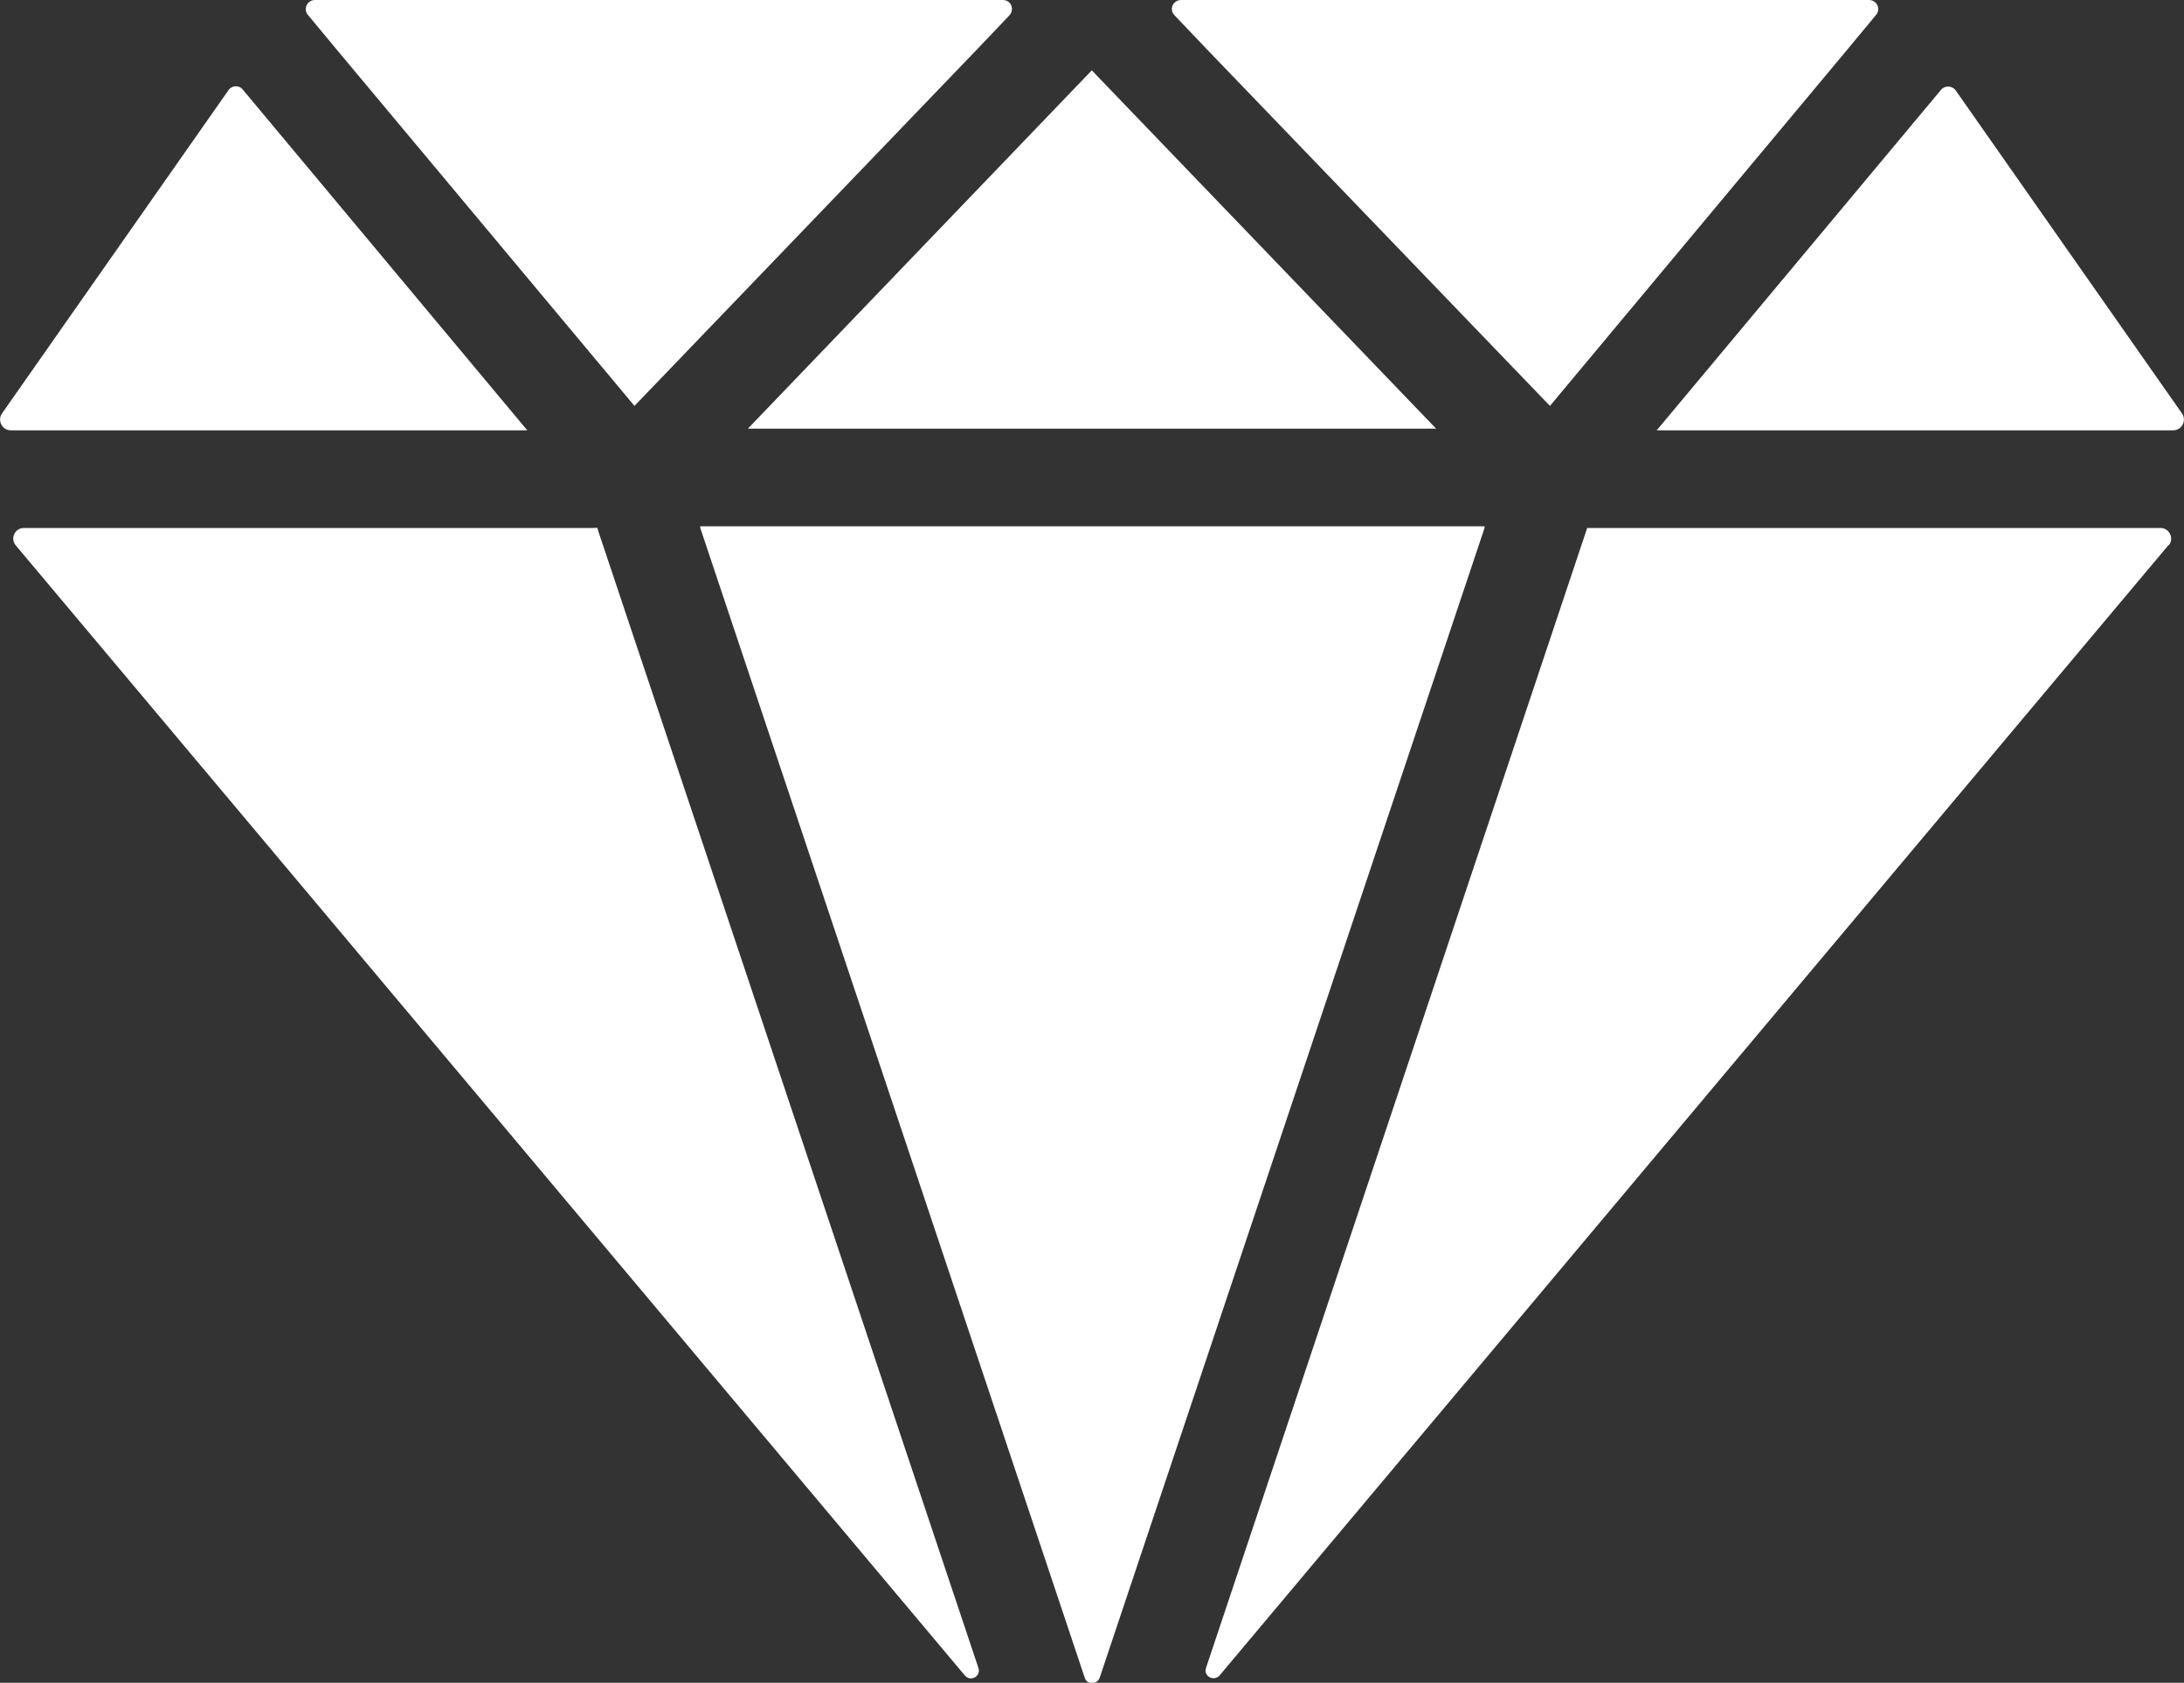 <?xml version="1.0" encoding="UTF-8"?><svg id="Layer_2" xmlns="http://www.w3.org/2000/svg" viewBox="0 0 52.77 40.67"><rect x="0" y="0" width="52.77" height="40.67" fill="#333333" stroke="none"/><defs><style>.cls-1{fill:#fff;}</style></defs><g id="Icons"><g id="_5"><polygon class="cls-1" points="14.43 12.76 19.33 34.04 2.99 13.87 14.43 12.76"/><g><path class="cls-1" d="M12.74,10.4H.26c-.21,0-.33-.24-.21-.41L5.52,2.18c.08-.12,.26-.13,.35-.01l6.87,8.23Z"/><polygon class="cls-1" points="34.7 10.36 18.07 10.36 26.38 1.7 34.7 10.36"/><path class="cls-1" d="M52.51,10.4h-12.48l6.87-8.23c.09-.11,.27-.1,.35,.01l5.47,7.81c.12,.17,0,.41-.21,.41Z"/><path class="cls-1" d="M14.43,12.76l9.21,27.55c.07,.2-.19,.35-.33,.18L.38,13.18c-.14-.17-.02-.42,.2-.42H14.43Z"/><path class="cls-1" d="M52.39,13.18l-22.92,27.31c-.14,.16-.4,.02-.33-.18l9.21-27.55h13.85c.22,0,.34,.26,.2,.42Z"/><path class="cls-1" d="M35.87,12.72v.04s-9.3,27.79-9.3,27.79c-.06,.17-.31,.17-.36,0L16.92,12.76v-.04s18.95,0,18.95,0Z"/><path class="cls-1" d="M24.23,0c.2,0,.29,.23,.16,.37l-.77,.81L15.33,9.81,8.12,1.18l-.68-.82c-.12-.14-.02-.36,.17-.36H24.23Z"/><path class="cls-1" d="M45.16,0c.19,0,.29,.22,.17,.36l-.68,.82-7.2,8.63L29.15,1.18l-.77-.81c-.14-.14-.04-.37,.16-.37h16.62Z"/></g></g></g></svg>